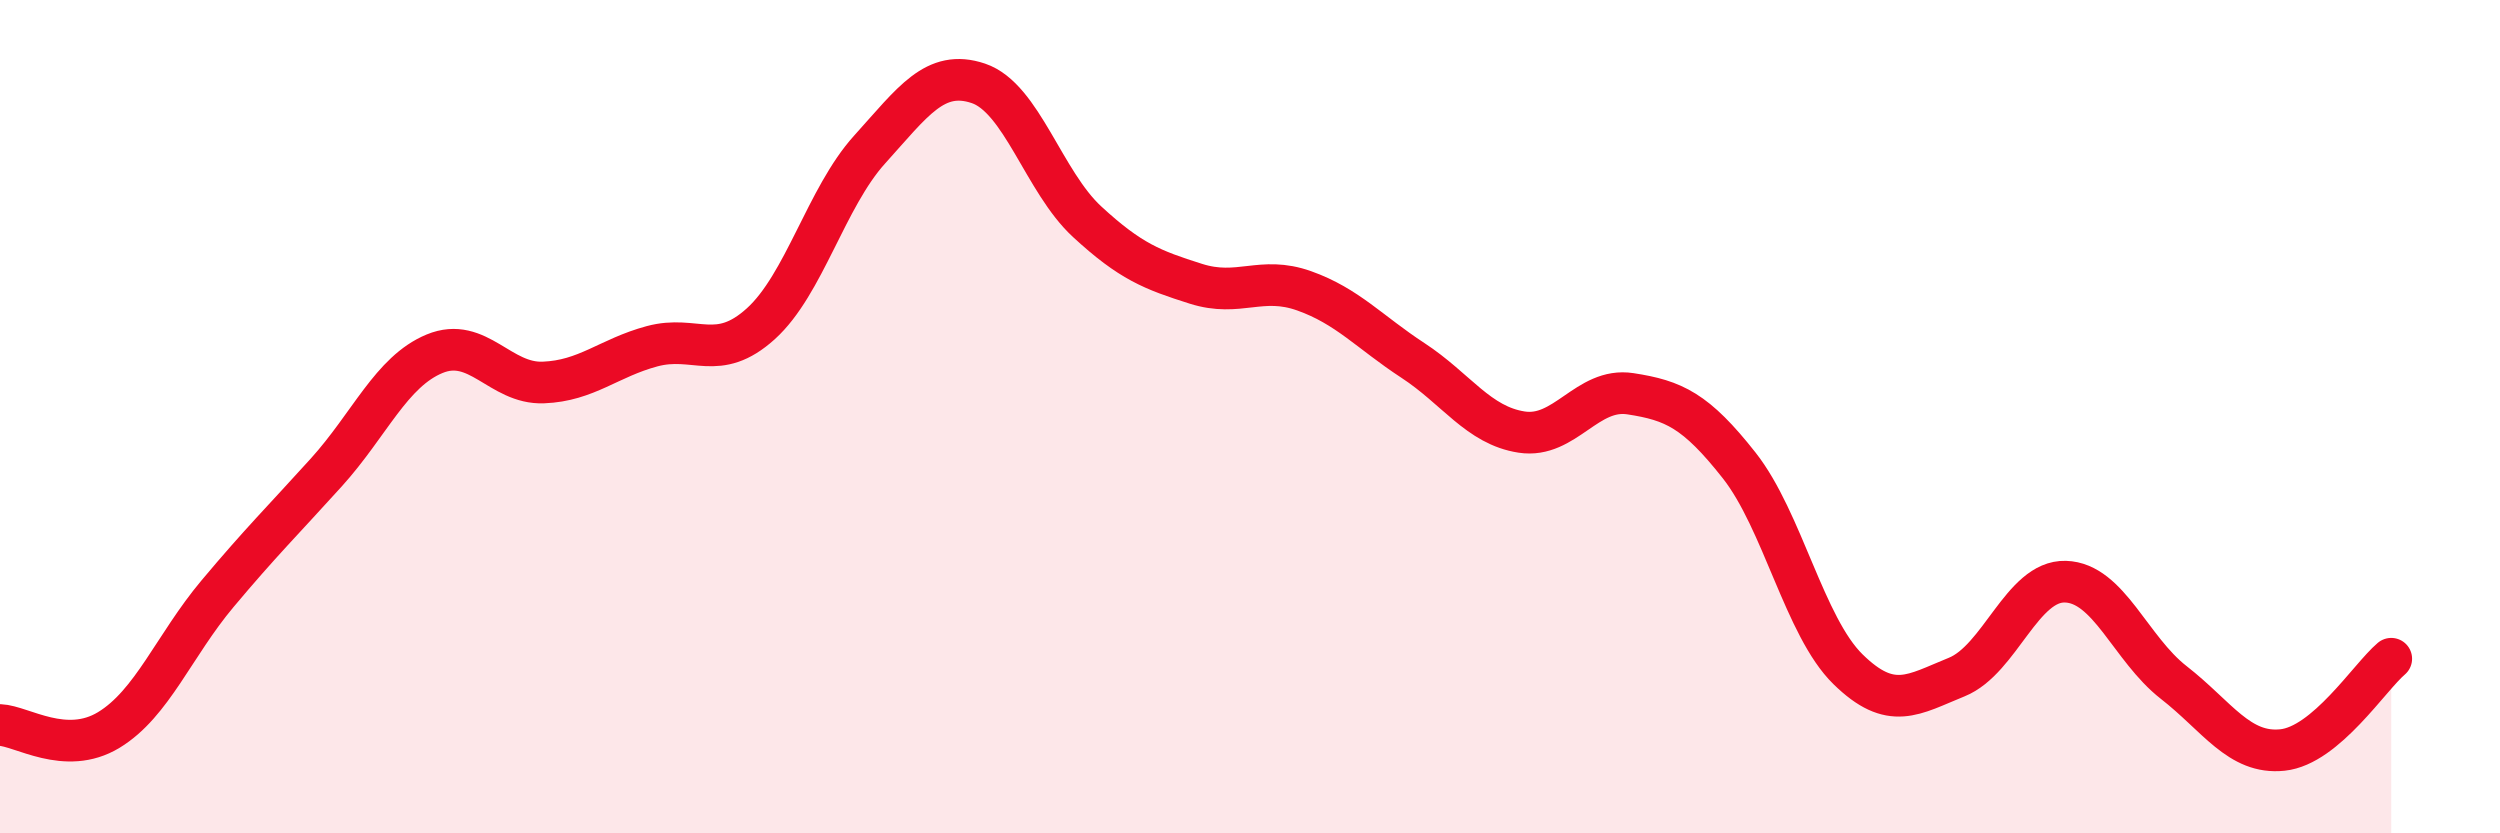 
    <svg width="60" height="20" viewBox="0 0 60 20" xmlns="http://www.w3.org/2000/svg">
      <path
        d="M 0,17.4 C 0.52,17.42 1.57,18.15 2.61,17.52 C 3.65,16.89 4.18,15.49 5.22,14.25 C 6.26,13.01 6.79,12.49 7.83,11.34 C 8.87,10.19 9.39,8.92 10.43,8.49 C 11.47,8.06 12,9.22 13.04,9.18 C 14.08,9.14 14.61,8.59 15.65,8.31 C 16.69,8.03 17.22,8.71 18.26,7.77 C 19.3,6.83 19.83,4.74 20.87,3.59 C 21.91,2.44 22.44,1.65 23.48,2 C 24.52,2.35 25.05,4.36 26.09,5.32 C 27.13,6.28 27.66,6.48 28.7,6.81 C 29.74,7.14 30.26,6.61 31.3,6.98 C 32.34,7.35 32.87,7.97 33.91,8.65 C 34.95,9.33 35.48,10.21 36.52,10.37 C 37.56,10.53 38.09,9.29 39.13,9.45 C 40.17,9.61 40.7,9.85 41.74,11.17 C 42.78,12.49 43.31,15.04 44.35,16.06 C 45.39,17.08 45.92,16.67 46.96,16.25 C 48,15.83 48.53,13.93 49.57,13.96 C 50.61,13.99 51.13,15.57 52.17,16.38 C 53.21,17.19 53.74,18.11 54.78,18 C 55.82,17.89 56.87,16.25 57.39,15.81L57.39 20L0 20Z"
        fill="#EB0A25"
        opacity="0.1"
        stroke-linecap="round"
        stroke-linejoin="round"
      />
      <path
        d="M 0,17.4 C 0.52,17.42 1.57,18.15 2.61,17.52 C 3.65,16.89 4.18,15.49 5.22,14.25 C 6.26,13.01 6.79,12.49 7.83,11.34 C 8.87,10.19 9.39,8.92 10.43,8.49 C 11.47,8.06 12,9.22 13.04,9.18 C 14.08,9.14 14.61,8.59 15.65,8.31 C 16.69,8.03 17.22,8.71 18.26,7.77 C 19.3,6.83 19.83,4.74 20.87,3.59 C 21.91,2.44 22.44,1.65 23.48,2 C 24.52,2.35 25.05,4.36 26.09,5.32 C 27.13,6.28 27.66,6.48 28.7,6.81 C 29.74,7.14 30.26,6.61 31.3,6.98 C 32.34,7.35 32.87,7.97 33.91,8.65 C 34.95,9.33 35.48,10.21 36.52,10.37 C 37.56,10.53 38.09,9.29 39.13,9.45 C 40.17,9.61 40.7,9.85 41.74,11.17 C 42.78,12.49 43.31,15.04 44.35,16.06 C 45.39,17.08 45.92,16.67 46.96,16.25 C 48,15.83 48.53,13.93 49.57,13.96 C 50.61,13.99 51.13,15.57 52.17,16.38 C 53.21,17.19 53.74,18.11 54.78,18 C 55.82,17.89 56.87,16.25 57.39,15.81"
        stroke="#EB0A25"
        stroke-width="1"
        fill="none"
        stroke-linecap="round"
        stroke-linejoin="round"
      />
    </svg>
  